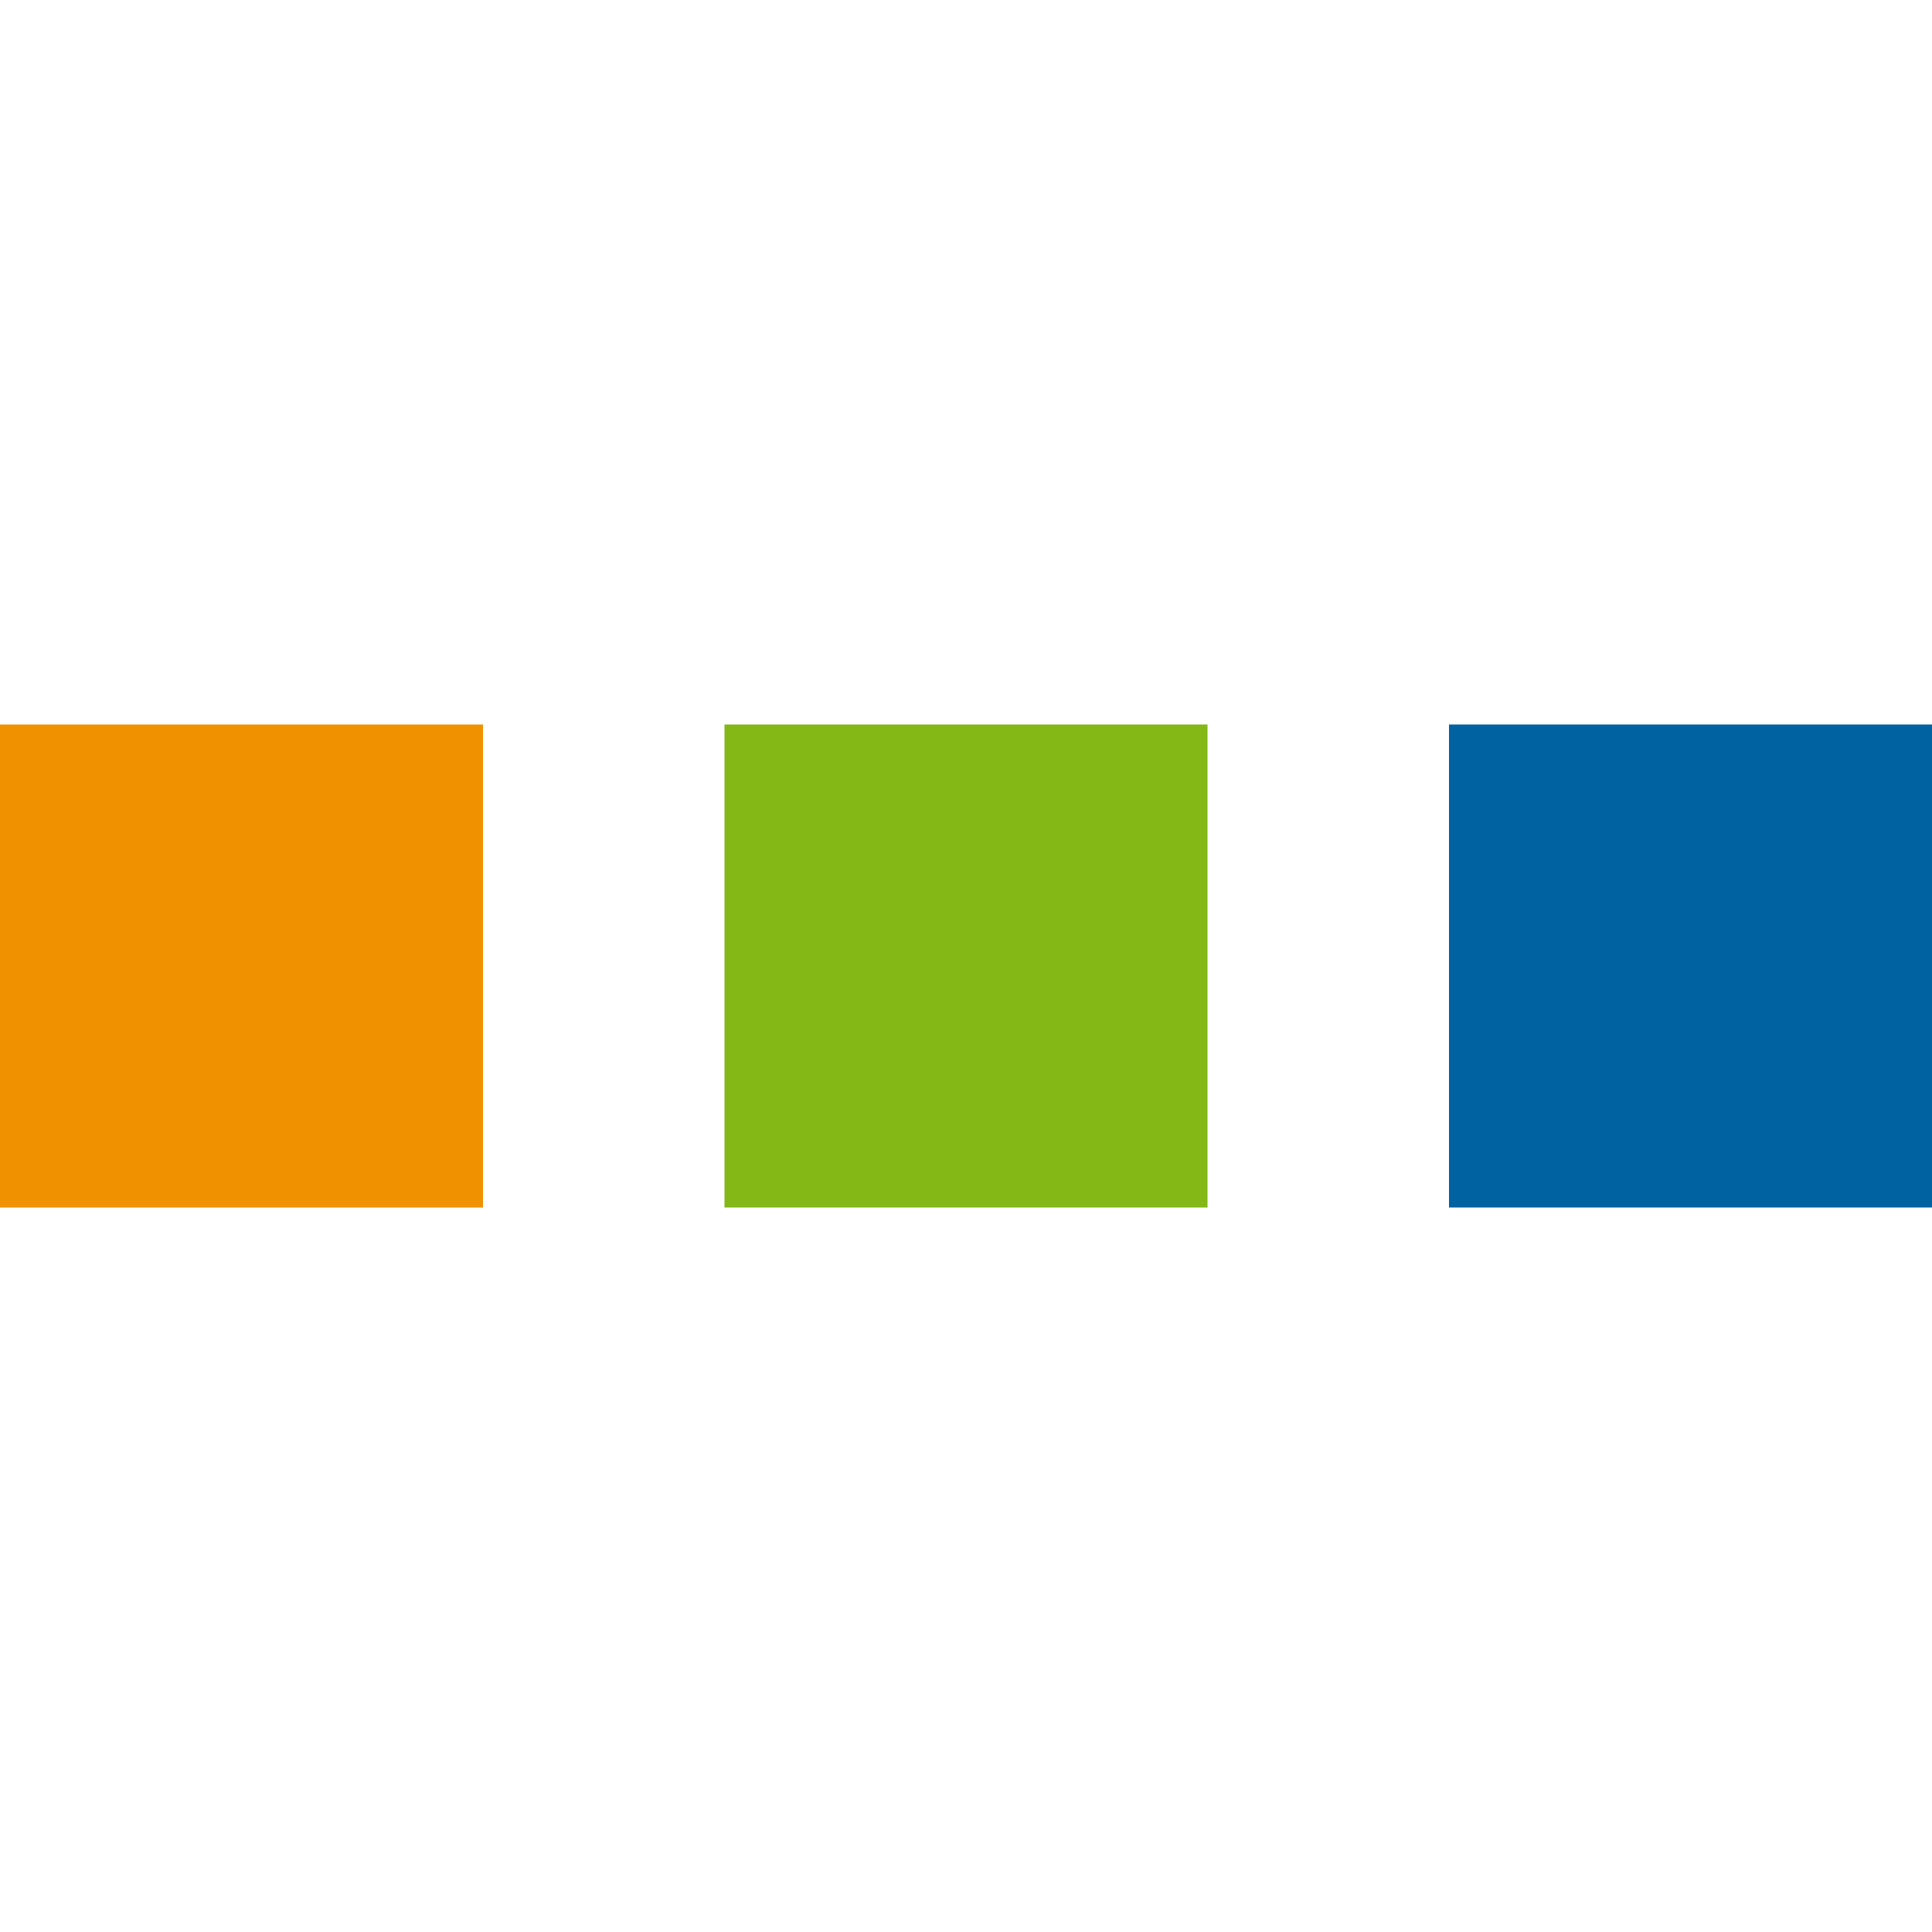 <?xml version="1.0" encoding="utf-8"?>
<svg version="1.1" xmlns="http://www.w3.org/2000/svg" xmlns:xlink="http://www.w3.org/1999/xlink" x="0px" y="0px"
	 viewBox="0 0 48 48" enable-background="new 0 0 48 48" xml:space="preserve">
<g>
	<rect x="36" y="18" fill="#0062A1" width="12" height="12"/>
	<rect x="18" y="18" fill="#83B817" width="12" height="12"/>
	<rect y="18" fill="#F09100" width="12" height="12"/>
</g>
</svg>
